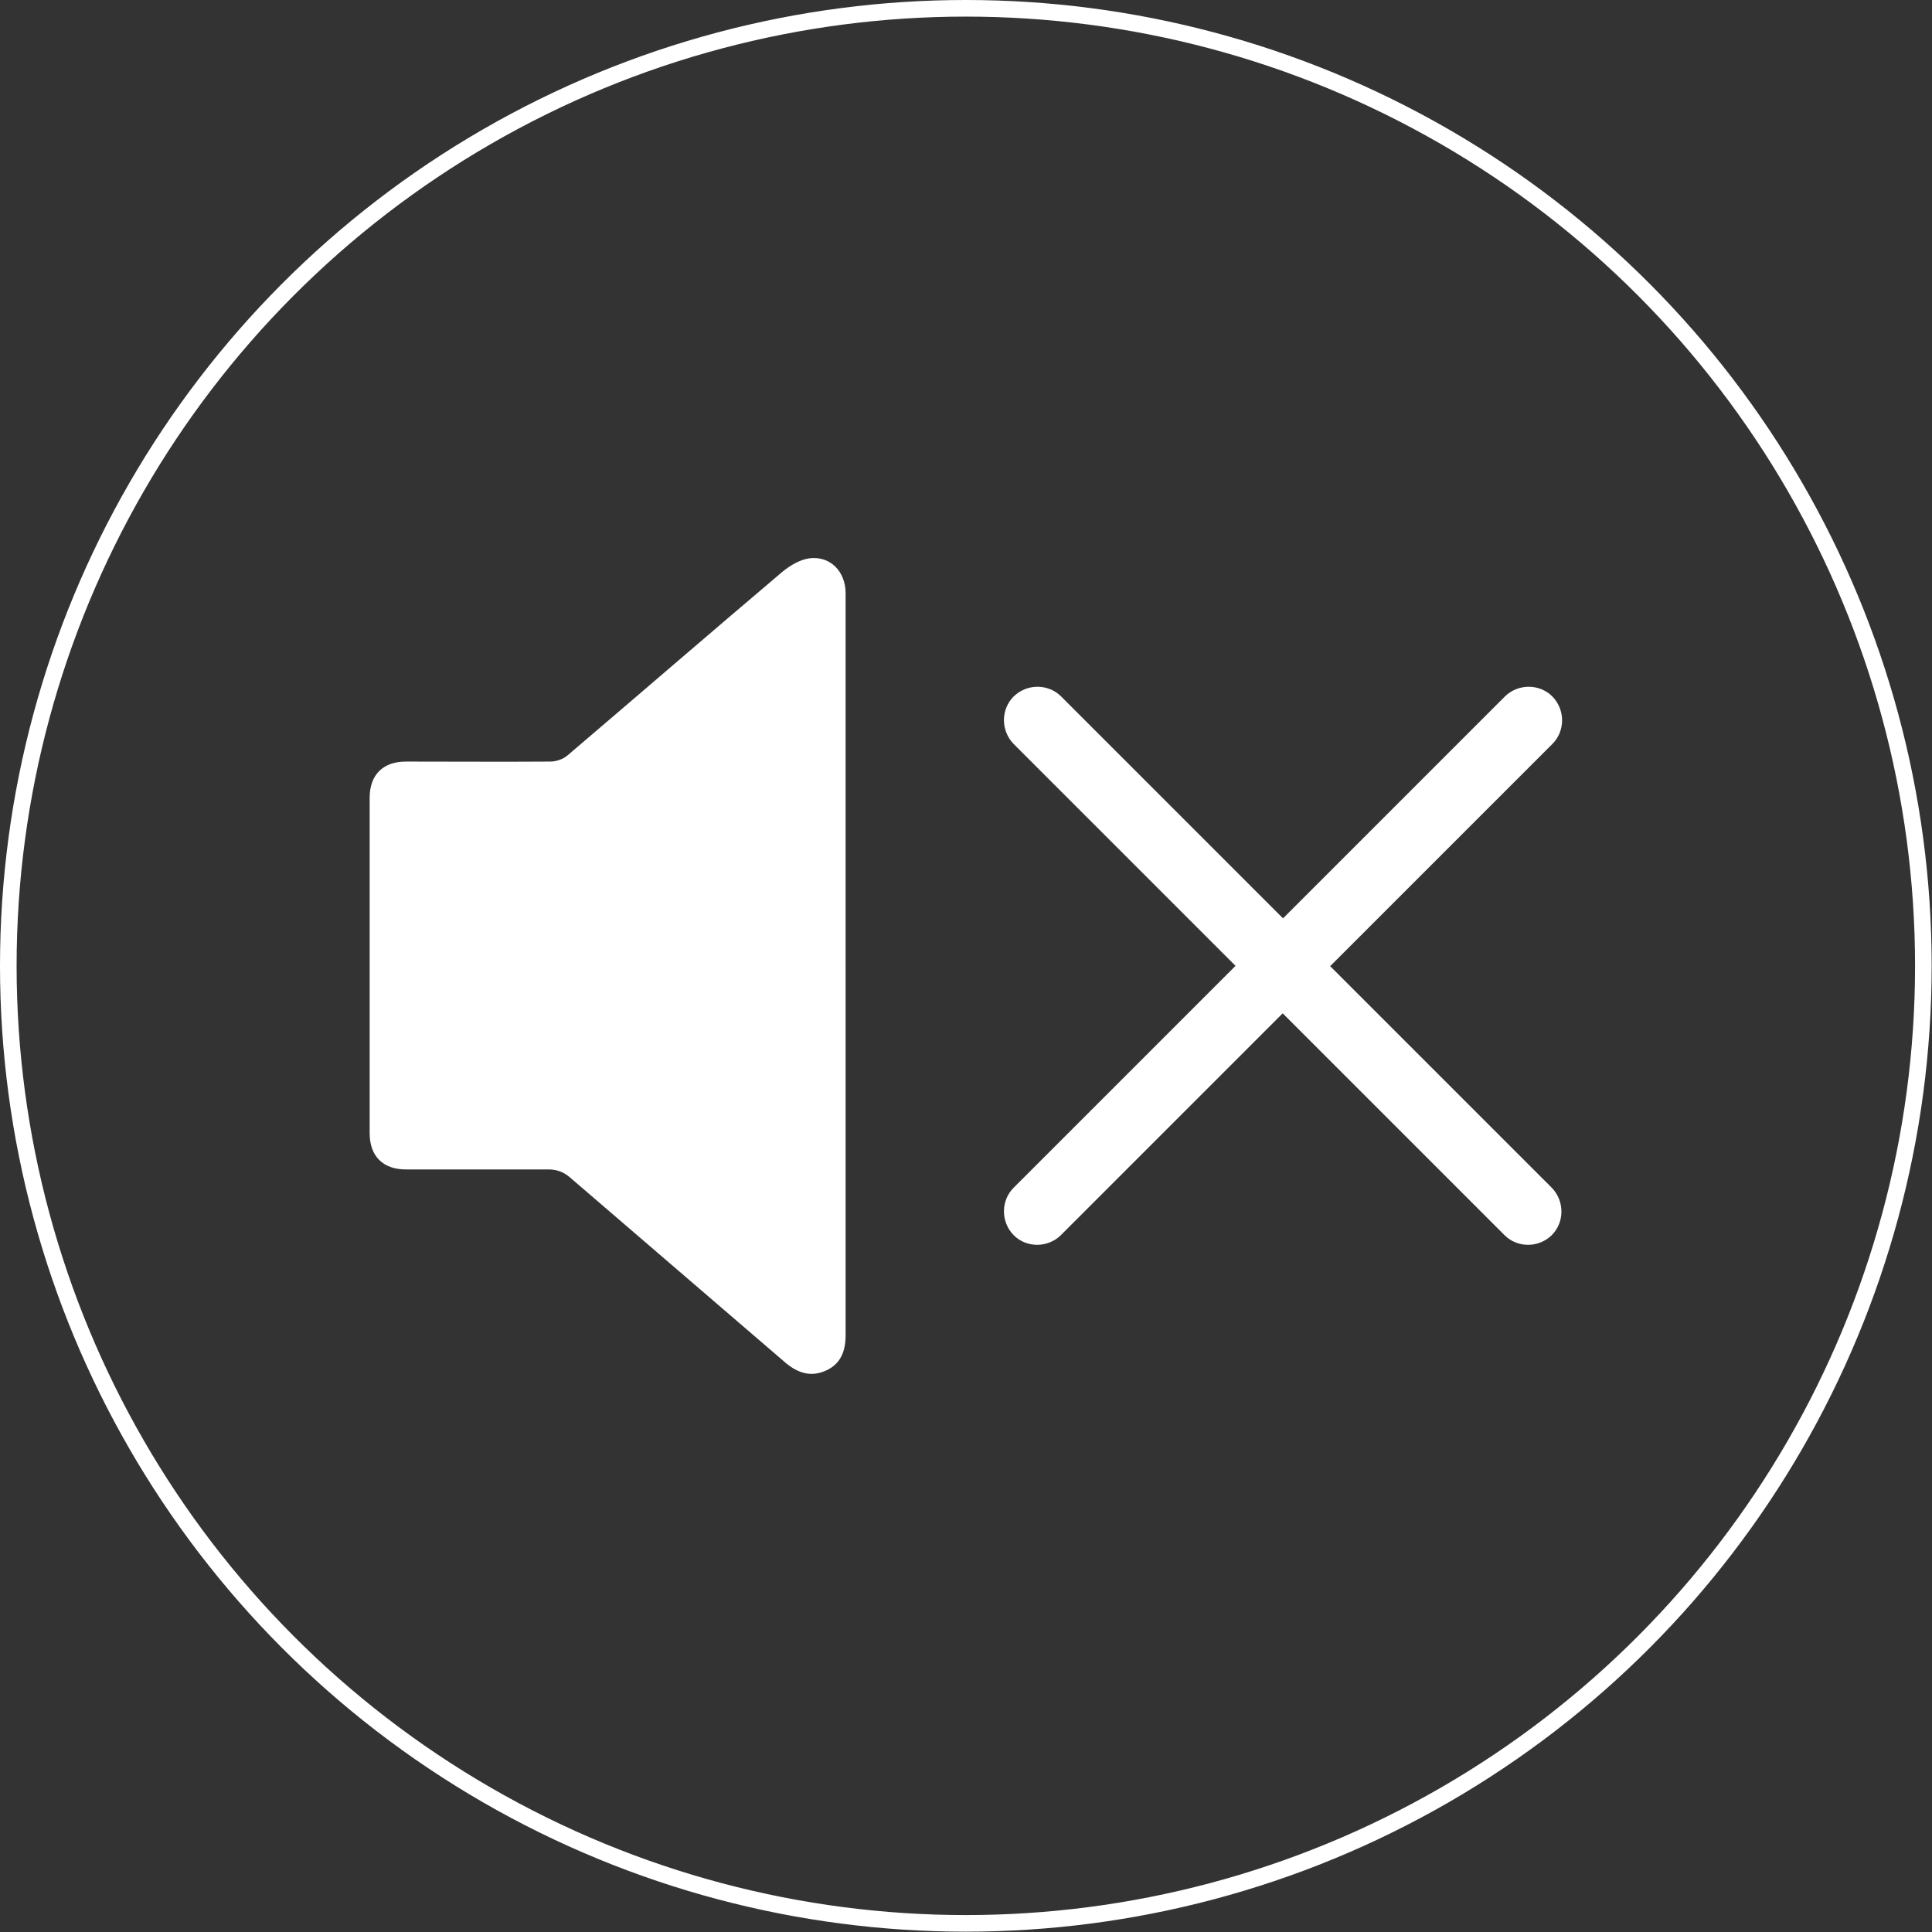 <?xml version="1.0" encoding="UTF-8"?>
<svg id="_レイヤー_2" data-name="レイヤー_2" xmlns="http://www.w3.org/2000/svg" viewBox="0 0 58.17 58.17">
  <rect x="0" y="0" width="58.17" height="58.17" fill="#333333" stroke="none"/>
  <defs>
    <style>
      .cls-1 {
        fill: none;
        stroke: #fff;
        stroke-miterlimit: 10;
        stroke-width: .5px;
      }

      .cls-2 {
        fill: #fff;
      }
    </style>
  </defs>
  <g id="sound_off">
    <g>
      <g>
        <path class="cls-2" d="M25.46,29.08c0-3.74,0-7.48,0-11.22,0-.65-.46-1.13-1.09-1.05-.29.04-.59.22-.83.42-2.16,1.83-4.3,3.68-6.46,5.52-.13.11-.34.18-.51.18-1.45.01-2.9,0-4.35,0-.69,0-1.09.4-1.09,1.09,0,3.37,0,6.73,0,10.1,0,.69.4,1.09,1.09,1.09,1.43,0,2.85,0,4.28,0,.26,0,.46.07.66.24,2.16,1.86,4.33,3.72,6.49,5.58.37.31.76.44,1.21.24.45-.2.6-.58.6-1.07,0-3.71,0-7.41,0-11.12Z"/>
        <path class="cls-2" d="M40.06,29.08l6.68-6.68c.39-.39.39-1.03,0-1.43-.39-.39-1.03-.39-1.43,0l-6.68,6.68-6.68-6.68c-.39-.39-1.03-.39-1.43,0-.39.39-.39,1.03,0,1.43l6.68,6.68-6.68,6.68c-.39.39-.39,1.03,0,1.43.2.2.46.29.71.29s.52-.1.71-.29l6.68-6.68,6.68,6.68c.2.2.46.29.71.29s.52-.1.71-.29c.39-.39.39-1.03,0-1.43l-6.68-6.68Z"/>
      </g>
      <circle class="cls-1" cx="29.08" cy="29.08" r="28.83"/>
    </g>
  </g>
</svg>